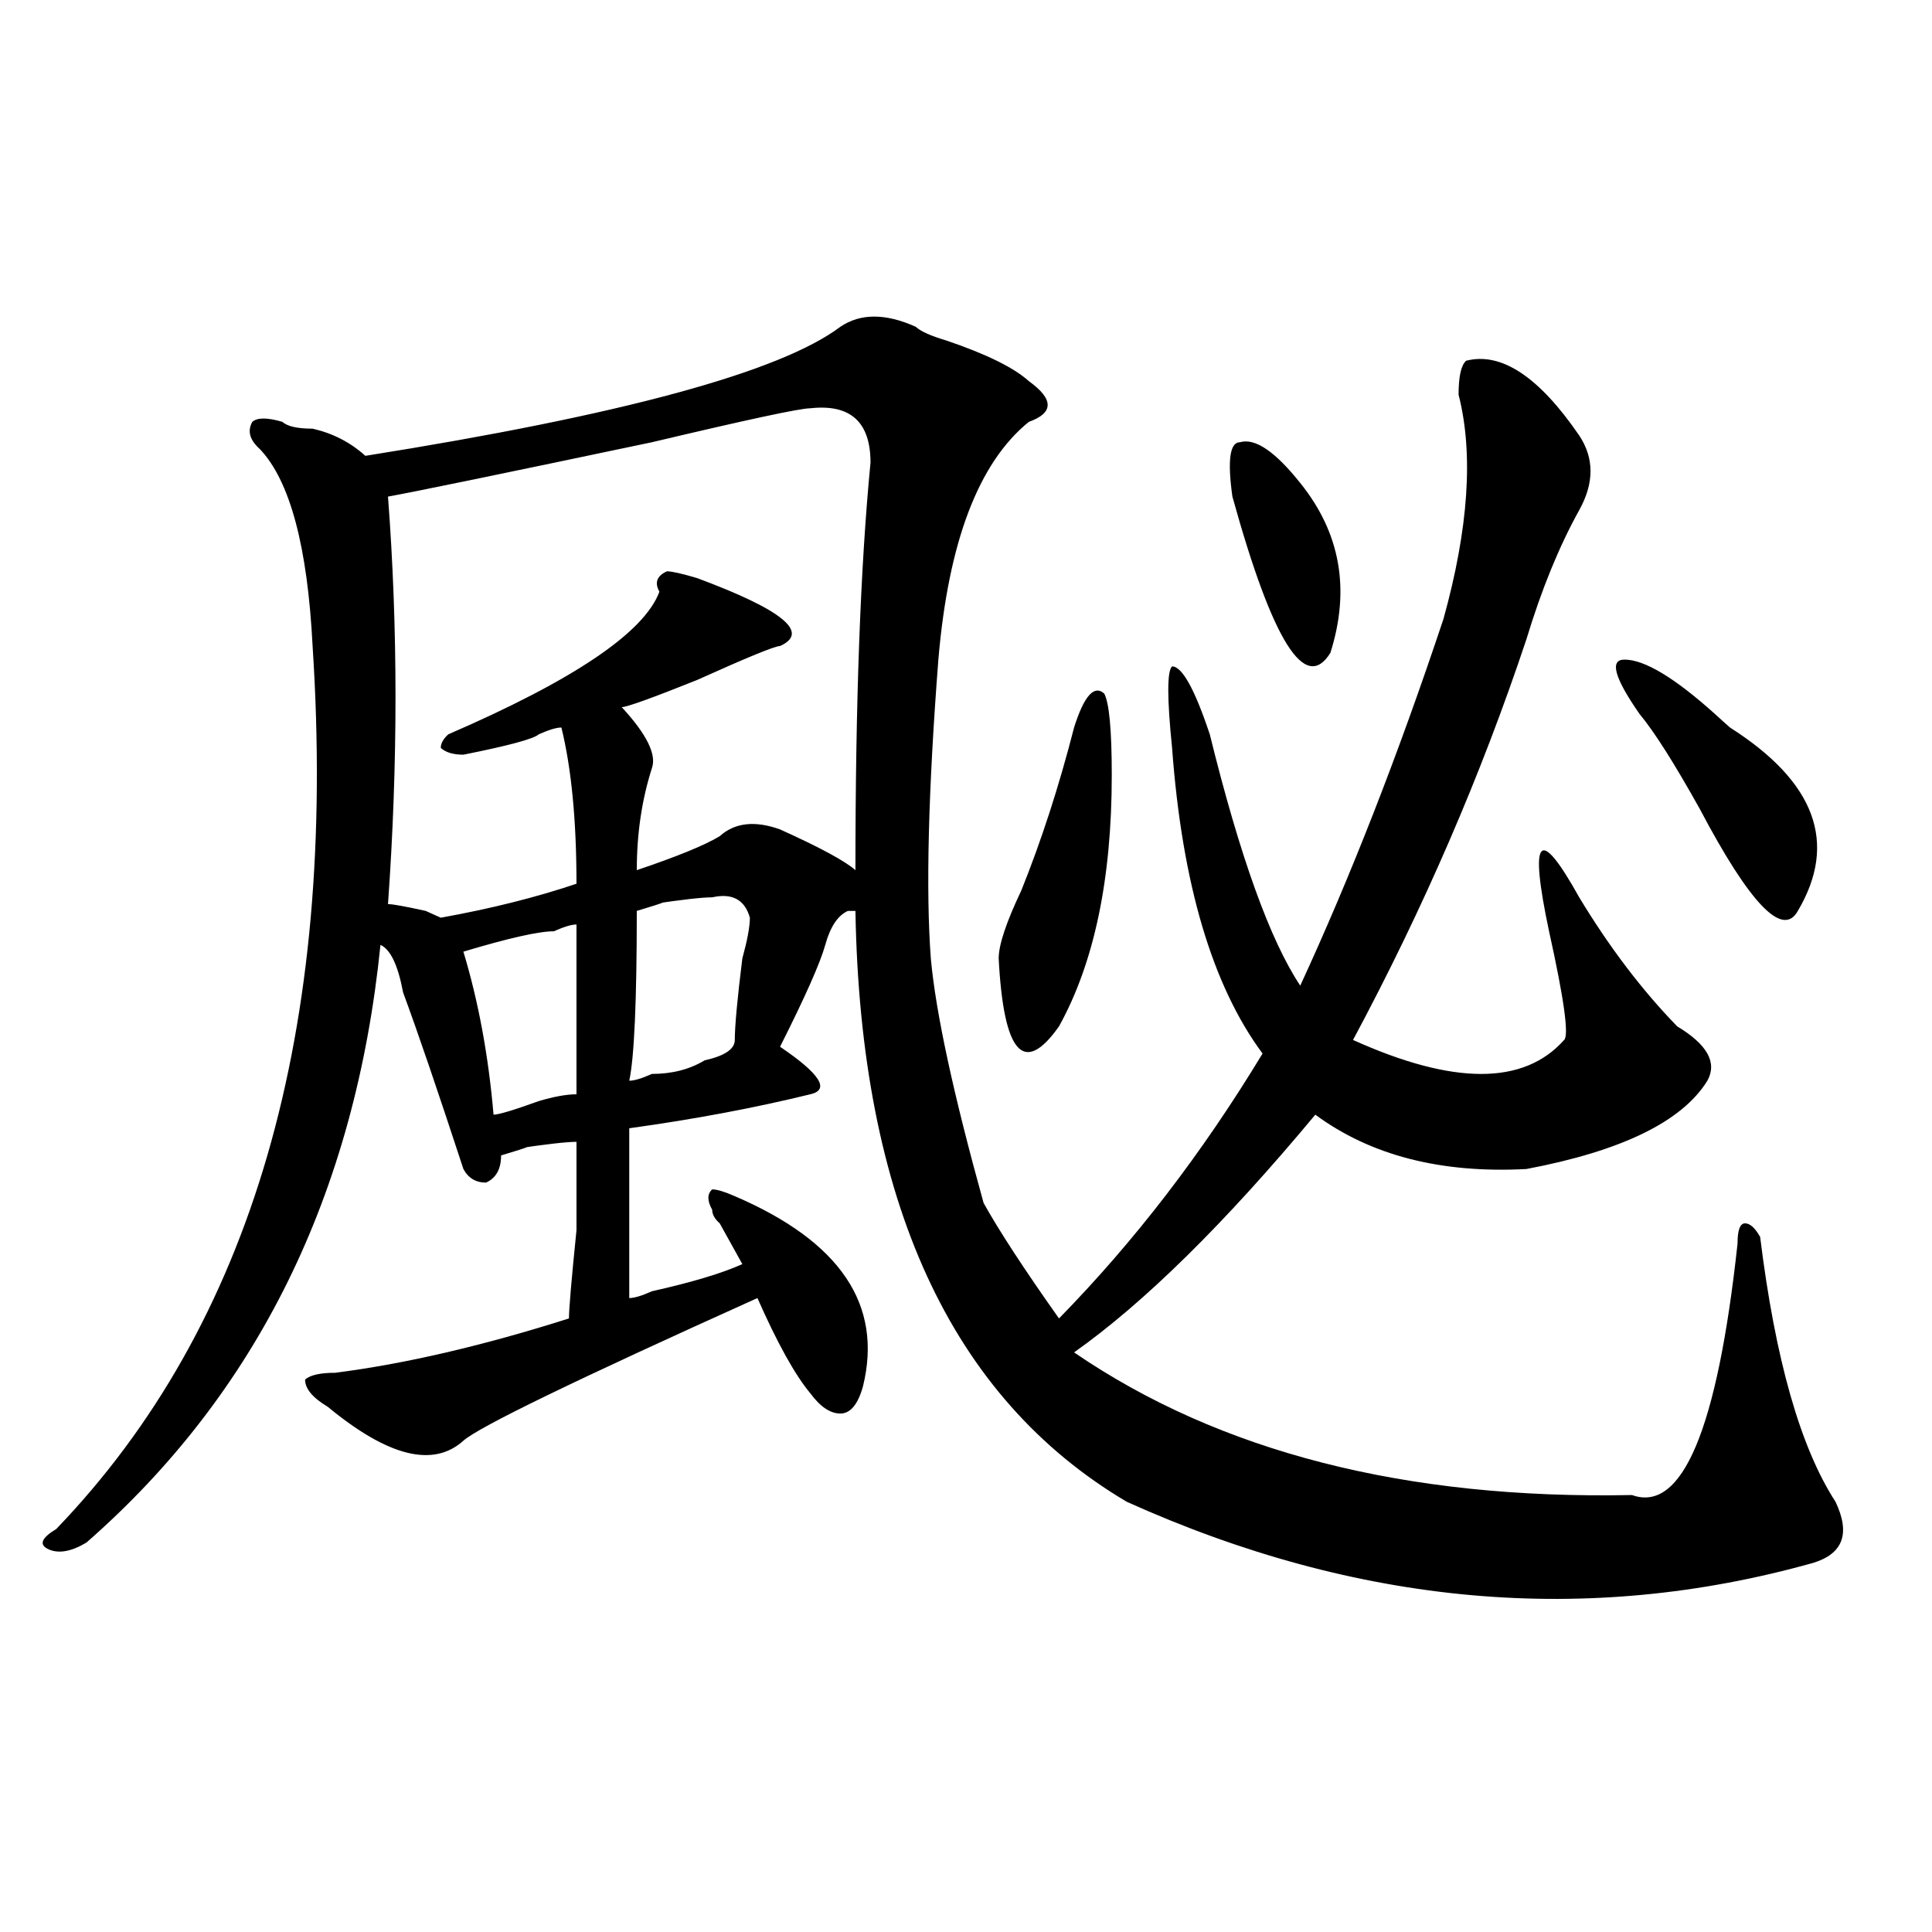<?xml version="1.0" encoding="utf-8"?>
<!-- Generator: Adobe Illustrator 16.0.0, SVG Export Plug-In . SVG Version: 6.00 Build 0)  -->
<!DOCTYPE svg PUBLIC "-//W3C//DTD SVG 1.1//EN" "http://www.w3.org/Graphics/SVG/1.1/DTD/svg11.dtd">
<svg version="1.1" id="图层_1" xmlns="http://www.w3.org/2000/svg" xmlns:xlink="http://www.w3.org/1999/xlink" x="0px" y="0px"
	 width="1000px" height="1000px" viewBox="0 0 1000 1000" enable-background="new 0 0 1000 1000" xml:space="preserve">
<path d="M509.109,622.656c7.805,14.063,20.792,34.003,39.023,59.766c39.023-39.825,74.145-85.528,105.363-137.109
	c-26.036-35.156-41.646-87.891-46.828-158.203c-2.622-25.763-2.622-39.825,0-42.188c5.183,0,11.707,11.756,19.512,35.156
	c15.609,63.281,31.219,106.678,46.828,130.078c25.975-56.25,50.73-119.531,74.145-189.844
	c12.987-46.856,15.609-85.528,7.805-116.016c0-9.338,1.28-15.216,3.902-17.578c18.17-4.669,37.682,8.24,58.535,38.672
	c7.805,11.756,7.805,24.609,0,38.672c-10.427,18.787-19.512,41.034-27.316,66.797c-23.414,70.313-53.353,139.472-89.754,207.422
	c52.011,23.456,88.412,23.456,109.266,0c2.561-2.307,0-21.094-7.805-56.25c-10.427-49.219-5.244-55.041,15.609-17.578
	c15.609,25.818,32.499,48.065,50.73,66.797c15.609,9.394,20.792,18.787,15.609,28.125c-13.049,21.094-44.268,36.365-93.656,45.703
	c-44.268,2.362-80.669-7.031-109.266-28.125c-46.828,56.25-88.474,97.284-124.875,123.047
	c75.425,51.581,171.703,76.19,288.773,73.828c25.975,9.394,44.206-33.947,54.633-130.078c0-7.031,1.28-10.547,3.902-10.547
	c2.561,0,5.183,2.362,7.805,7.031c7.805,63.281,20.792,108.984,39.023,137.109c7.805,16.425,3.902,26.916-11.707,31.641
	c-117.07,32.794-235.482,22.247-355.113-31.641C492.158,723.456,445.33,621.503,442.77,471.484h-3.902
	c-5.244,2.362-9.146,8.24-11.707,17.578c-2.622,9.394-10.427,26.972-23.414,52.734c20.792,14.063,25.975,22.303,15.609,24.609
	c-28.658,7.031-59.877,12.909-93.656,17.578c0,37.519,0,66.797,0,87.891c2.561,0,6.463-1.153,11.707-3.516
	c20.792-4.669,36.401-9.338,46.828-14.063c-2.622-4.669-6.524-11.7-11.707-21.094c-2.622-2.307-3.902-4.669-3.902-7.031
	c-2.622-4.669-2.622-8.185,0-10.547c2.561,0,6.463,1.209,11.707,3.516c54.633,23.456,76.705,56.25,66.34,98.438
	c-2.622,9.394-6.524,14.063-11.707,14.063c-5.244,0-10.427-3.516-15.609-10.547c-7.805-9.338-16.951-25.763-27.316-49.219
	c-93.656,42.188-144.387,66.797-152.191,73.828c-15.609,14.063-39.023,8.24-70.242-17.578c-7.805-4.669-11.707-9.338-11.707-14.063
	c2.561-2.307,7.805-3.516,15.609-3.516c36.401-4.669,76.705-14.063,120.973-28.125c0-4.669,1.28-19.885,3.902-45.703
	c0-25.763,0-40.979,0-45.703c-5.244,0-15.609,1.209-31.219,3.516c10.365-2.307,7.805-1.153-7.805,3.516
	c0,7.031-2.622,11.756-7.805,14.063c-5.244,0-9.146-2.307-11.707-7.031c-13.049-39.825-23.414-70.313-31.219-91.406
	c-2.622-14.063-6.524-22.247-11.707-24.609C183.873,617.987,133.143,721.094,44.73,798.438c-7.805,4.669-14.329,5.822-19.512,3.516
	c-5.244-2.362-3.902-5.822,3.902-10.547c101.461-105.469,145.667-257.794,132.68-457.031
	c-2.622-51.525-11.707-85.528-27.316-101.953c-5.244-4.669-6.524-9.338-3.902-14.063c2.561-2.307,7.805-2.307,15.609,0
	c2.561,2.362,7.805,3.516,15.609,3.516c10.365,2.362,19.512,7.031,27.316,14.063c132.68-21.094,214.629-43.341,245.848-66.797
	c10.365-7.031,23.414-7.031,39.023,0c2.561,2.362,7.805,4.725,15.609,7.031c20.792,7.031,35.121,14.063,42.926,21.094
	c12.987,9.394,12.987,16.425,0,21.094c-26.036,21.094-41.646,62.128-46.828,123.047c-5.244,68.006-6.524,119.531-3.902,154.688
	C484.354,524.219,493.5,566.406,509.109,622.656z M419.355,211.328c-5.244,0-32.561,5.878-81.949,17.578
	c-78.047,16.425-123.595,25.818-136.582,28.125c5.183,68.006,5.183,138.318,0,210.938c2.561,0,9.085,1.209,19.512,3.516l7.805,3.516
	c25.975-4.669,49.389-10.547,70.242-17.578c0-32.794-2.622-59.766-7.805-80.859c-2.622,0-6.524,1.209-11.707,3.516
	c-2.622,2.362-15.609,5.878-39.023,10.547c-5.244,0-9.146-1.153-11.707-3.516c0-2.307,1.28-4.669,3.902-7.031
	c64.998-28.125,101.461-52.734,109.266-73.828c-2.622-4.669-1.342-8.185,3.902-10.547c2.561,0,7.805,1.209,15.609,3.516
	c44.206,16.425,58.535,28.125,42.926,35.156c-2.622,0-16.951,5.878-42.926,17.578c-23.414,9.394-36.463,14.063-39.023,14.063
	c12.987,14.063,18.17,24.609,15.609,31.641c-5.244,16.425-7.805,34.003-7.805,52.734c20.792-7.031,35.121-12.854,42.926-17.578
	c7.805-7.031,18.17-8.185,31.219-3.516c20.792,9.394,33.779,16.425,39.023,21.094c0-86.682,2.561-156.994,7.805-210.938
	C450.574,218.359,440.147,209.021,419.355,211.328z M298.383,478.516c-2.622,0-6.524,1.209-11.707,3.516
	c-7.805,0-23.414,3.516-46.828,10.547c7.805,25.818,12.987,53.943,15.609,84.375c2.561,0,10.365-2.307,23.414-7.031
	c7.805-2.307,14.268-3.516,19.512-3.516C298.383,543.006,298.383,513.672,298.383,478.516z M368.625,464.453
	c-5.244,0-15.609,1.209-31.219,3.516c10.365-2.307,7.805-1.153-7.805,3.516c0,46.912-1.342,76.19-3.902,87.891
	c2.561,0,6.463-1.153,11.707-3.516c10.365,0,19.512-2.307,27.316-7.031c10.365-2.307,15.609-5.822,15.609-10.547
	c0-7.031,1.28-21.094,3.902-42.188c2.561-9.338,3.902-16.369,3.902-21.094C385.515,465.662,378.99,462.146,368.625,464.453z
	 M555.938,376.563c5.183-16.369,10.365-22.247,15.609-17.578c2.561,4.725,3.902,18.787,3.902,42.188
	c0,53.943-9.146,97.284-27.316,130.078c-18.231,25.818-28.658,14.063-31.219-35.156c0-7.031,3.902-18.731,11.707-35.156
	C538.986,435.175,548.133,407.05,555.938,376.563z M637.887,257.031c-2.622-18.731-1.342-28.125,3.902-28.125
	c7.805-2.307,18.17,4.725,31.219,21.094c20.792,25.818,25.975,55.097,15.609,87.891
	C675.568,358.984,658.679,332.068,637.887,257.031z M848.613,369.531c-13.049-18.731-15.609-28.125-7.805-28.125
	c10.365,0,25.975,9.394,46.828,28.125c2.561,2.362,5.183,4.725,7.805,7.031c44.206,28.125,55.913,59.766,35.121,94.922
	c-7.805,14.063-24.756-3.516-50.73-52.734C866.783,395.35,856.418,378.925,848.613,369.531z"/>
</svg>

